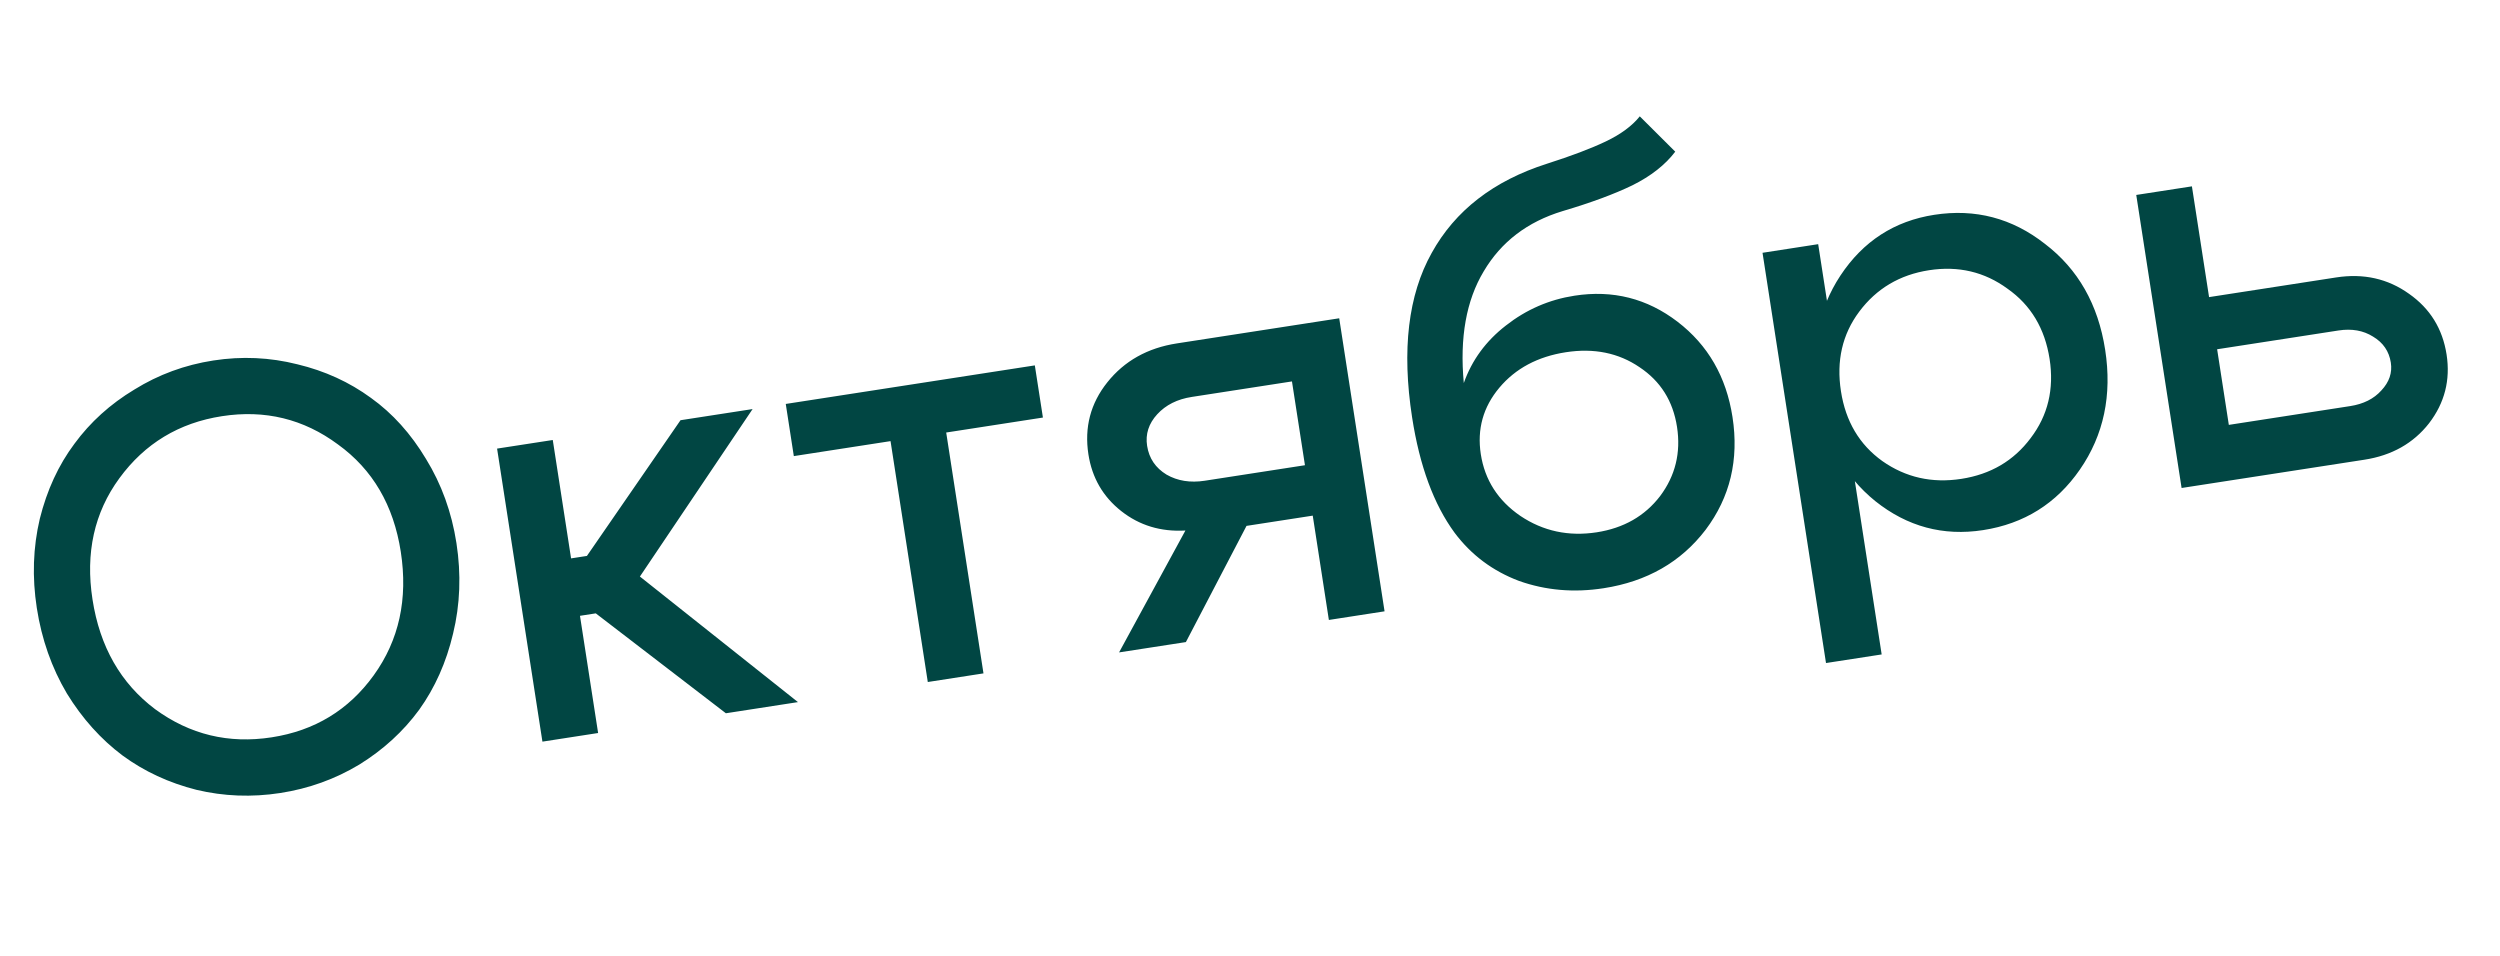<?xml version="1.0" encoding="UTF-8"?> <svg xmlns="http://www.w3.org/2000/svg" width="102" height="39" viewBox="0 0 102 39" fill="none"><path d="M3.774 24.457C4.072 26.386 4.924 27.878 6.328 28.934C7.745 29.971 9.33 30.355 11.084 30.083C12.838 29.812 14.225 28.969 15.247 27.554C16.282 26.12 16.65 24.439 16.352 22.511C16.058 20.613 15.204 19.154 13.789 18.133C12.387 17.093 10.81 16.708 9.056 16.98C7.303 17.251 5.907 18.095 4.87 19.513C3.846 20.912 3.48 22.56 3.774 24.457ZM1.502 24.808C1.307 23.549 1.348 22.335 1.624 21.166C1.916 19.994 2.387 18.975 3.036 18.107C3.683 17.224 4.499 16.485 5.485 15.892C6.468 15.283 7.541 14.888 8.705 14.708C9.868 14.528 11.011 14.58 12.132 14.863C13.251 15.131 14.252 15.588 15.136 16.235C16.017 16.866 16.765 17.697 17.382 18.727C18.015 19.756 18.428 20.9 18.623 22.159C18.82 23.434 18.774 24.666 18.485 25.853C18.209 27.022 17.748 28.056 17.104 28.956C16.457 29.839 15.642 30.586 14.659 31.195C13.674 31.788 12.599 32.175 11.435 32.355C10.272 32.535 9.131 32.491 8.012 32.224C6.891 31.94 5.888 31.475 5.005 30.828C4.119 30.165 3.359 29.32 2.727 28.291C2.108 27.245 1.7 26.084 1.502 24.808ZM22.131 30.259L20.281 18.303L22.553 17.952L23.3 22.782L23.946 22.682L27.765 17.145L30.706 16.69L26.108 23.523L32.557 28.646L29.616 29.101L24.308 25.025L23.663 25.125L24.403 29.907L22.131 30.259ZM42.221 14.908L42.551 17.036L38.605 17.647L40.126 27.474L37.854 27.826L36.334 17.998L32.388 18.609L32.059 16.481L42.221 14.908ZM49.153 19.614L53.242 18.981L52.712 15.562L48.623 16.195C48.034 16.286 47.564 16.522 47.215 16.902C46.866 17.283 46.728 17.712 46.802 18.19C46.881 18.7 47.146 19.092 47.596 19.365C48.044 19.622 48.563 19.705 49.153 19.614ZM50.858 21.456L48.384 26.197L45.658 26.618L48.365 21.645C47.362 21.703 46.489 21.438 45.745 20.851C45.001 20.264 44.555 19.493 44.407 18.536C44.237 17.436 44.494 16.458 45.177 15.601C45.874 14.726 46.821 14.196 48.016 14.011L54.64 12.986L56.49 24.942L54.218 25.294L53.56 21.038L50.858 21.456ZM68.35 6.188C67.943 6.725 67.361 7.182 66.603 7.56C65.859 7.92 64.91 8.271 63.755 8.613C62.32 9.048 61.247 9.867 60.536 11.07C59.822 12.258 59.551 13.777 59.723 15.628C60.052 14.695 60.625 13.913 61.441 13.281C62.271 12.63 63.204 12.224 64.24 12.064C65.802 11.822 67.204 12.177 68.444 13.127C69.685 14.078 70.433 15.374 70.686 17.016C70.955 18.754 70.589 20.288 69.587 21.618C68.582 22.932 67.195 23.726 65.426 24C64.214 24.188 63.065 24.088 61.976 23.702C60.902 23.297 60.025 22.641 59.346 21.734C58.497 20.575 57.92 19.008 57.614 17.031C57.188 14.274 57.454 12.037 58.412 10.322C59.369 8.59 60.936 7.377 63.113 6.681C64.109 6.363 64.91 6.06 65.518 5.77C66.126 5.48 66.588 5.139 66.903 4.747L68.35 6.188ZM60.417 18.532C60.58 19.584 61.118 20.423 62.031 21.049C62.96 21.672 63.998 21.895 65.146 21.718C66.246 21.547 67.108 21.055 67.733 20.24C68.355 19.409 68.585 18.468 68.422 17.416C68.26 16.363 67.751 15.553 66.895 14.983C66.037 14.398 65.035 14.194 63.887 14.371C62.739 14.549 61.834 15.032 61.173 15.819C60.511 16.608 60.26 17.512 60.417 18.532ZM71.911 10.314L74.182 9.962L76.772 26.701L74.501 27.052L71.911 10.314ZM75.857 12.715C75.167 13.638 74.918 14.721 75.111 15.964C75.301 17.192 75.864 18.141 76.8 18.812C77.753 19.481 78.826 19.723 80.022 19.538C81.218 19.353 82.16 18.799 82.85 17.876C83.556 16.951 83.813 15.874 83.624 14.647C83.431 13.404 82.859 12.447 81.906 11.779C80.968 11.091 79.9 10.84 78.705 11.025C77.509 11.21 76.56 11.774 75.857 12.715ZM76.515 20.448C75.227 19.407 74.441 17.961 74.154 16.112C73.866 14.247 74.178 12.624 75.09 11.242C76.016 9.842 77.292 9.016 78.918 8.764C80.592 8.505 82.098 8.901 83.435 9.951C84.787 10.982 85.605 12.422 85.891 14.272C86.177 16.121 85.834 17.749 84.86 19.157C83.9 20.546 82.583 21.37 80.909 21.629C79.283 21.881 77.818 21.487 76.515 20.448ZM95.409 13.484L90.459 14.25L90.936 17.335L95.886 16.569C96.428 16.485 96.852 16.273 97.159 15.931C97.481 15.588 97.61 15.209 97.546 14.794C97.474 14.332 97.232 13.978 96.818 13.732C96.421 13.483 95.951 13.4 95.409 13.484ZM95.319 11.319C96.435 11.147 97.424 11.369 98.287 11.986C99.147 12.588 99.658 13.414 99.821 14.467C99.981 15.503 99.743 16.438 99.104 17.271C98.464 18.088 97.585 18.583 96.469 18.756L89.009 19.91L87.159 7.954L89.43 7.603L90.13 12.122L95.319 11.319Z" fill="#014643"></path></svg> 